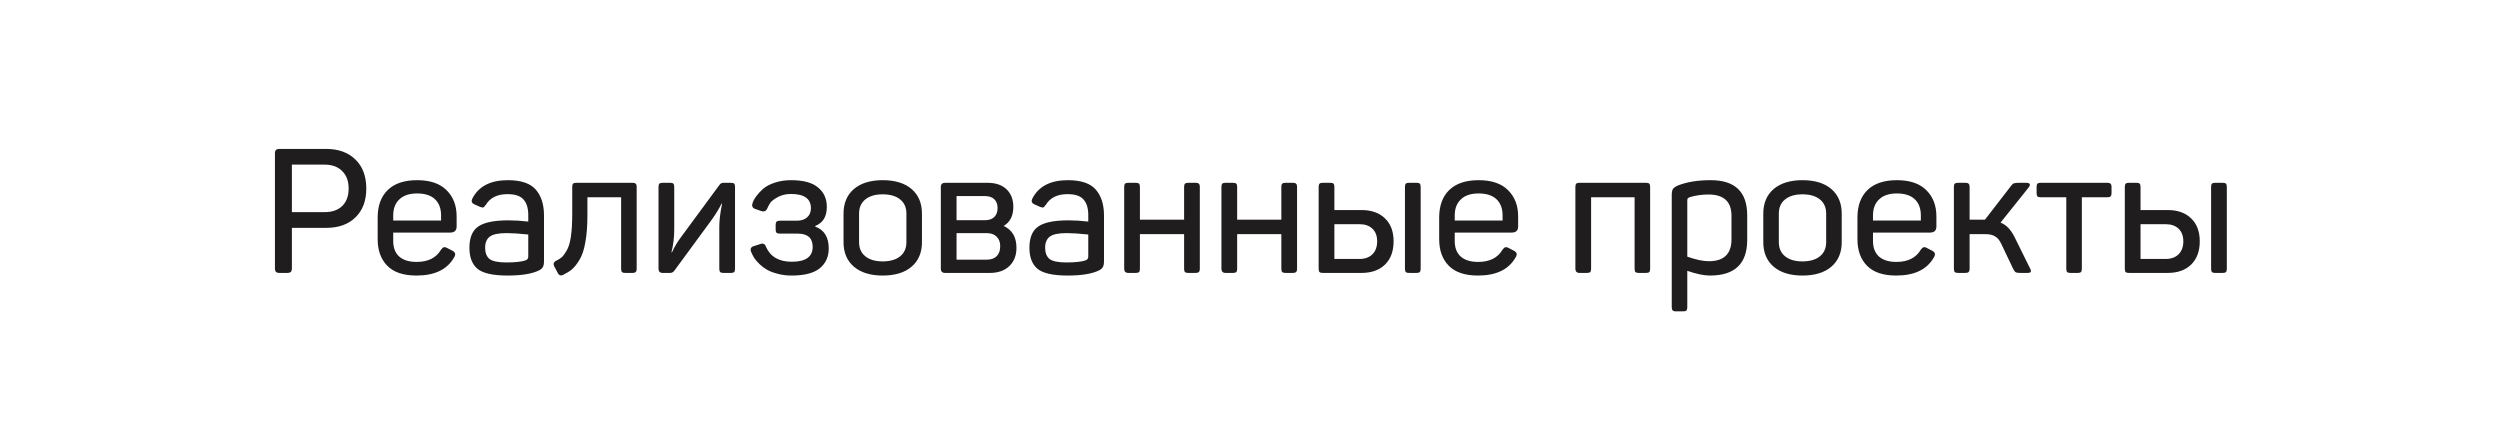 <?xml version="1.0" encoding="UTF-8"?> <svg xmlns="http://www.w3.org/2000/svg" width="229" height="40" viewBox="0 0 229 40" fill="none"><path d="M29.872 13.64C31.003 13.64 31.899 13.965 32.56 14.616C33.221 15.256 33.552 16.141 33.552 17.272C33.552 18.392 33.221 19.272 32.56 19.912C31.909 20.552 31.013 20.872 29.872 20.872H26.736V24.584C26.736 24.733 26.704 24.84 26.64 24.904C26.576 24.968 26.464 25 26.304 25H25.6C25.451 25 25.344 24.968 25.28 24.904C25.216 24.84 25.184 24.733 25.184 24.584V14.056C25.184 13.907 25.216 13.8 25.28 13.736C25.344 13.672 25.451 13.64 25.6 13.64H29.872ZM29.728 19.432C30.421 19.432 30.96 19.245 31.344 18.872C31.739 18.488 31.936 17.955 31.936 17.272C31.936 16.589 31.739 16.056 31.344 15.672C30.96 15.277 30.421 15.08 29.728 15.08H26.736V19.432H29.728ZM34.595 19.928C34.595 18.84 34.904 17.997 35.523 17.4C36.141 16.803 37.037 16.504 38.211 16.504C39.395 16.504 40.291 16.808 40.899 17.416C41.517 18.024 41.827 18.824 41.827 19.816V20.744C41.827 21.117 41.629 21.304 41.235 21.304H36.019V22.072C36.019 22.691 36.2 23.165 36.563 23.496C36.936 23.827 37.469 23.992 38.163 23.992C39.208 23.992 39.949 23.624 40.387 22.888C40.483 22.749 40.573 22.669 40.659 22.648C40.755 22.627 40.872 22.659 41.011 22.744L41.443 22.968C41.72 23.107 41.768 23.315 41.587 23.592C40.957 24.691 39.811 25.24 38.147 25.24C36.952 25.24 36.061 24.941 35.475 24.344C34.888 23.747 34.595 22.936 34.595 21.912V19.928ZM40.403 19.736C40.403 19.096 40.216 18.6 39.843 18.248C39.469 17.896 38.925 17.72 38.211 17.72C37.496 17.72 36.952 17.901 36.579 18.264C36.205 18.616 36.019 19.107 36.019 19.736V20.2H40.403V19.736ZM43.27 18.184C43.846 17.064 44.928 16.504 46.517 16.504C47.723 16.504 48.576 16.792 49.078 17.368C49.579 17.944 49.83 18.733 49.83 19.736V23.912C49.83 24.189 49.787 24.387 49.702 24.504C49.627 24.621 49.477 24.728 49.254 24.824C48.614 25.101 47.696 25.24 46.502 25.24C45.168 25.24 44.251 25.037 43.749 24.632C43.248 24.216 42.998 23.571 42.998 22.696C42.998 21.768 43.27 21.117 43.813 20.744C44.358 20.371 45.275 20.184 46.566 20.184C47.142 20.184 47.749 20.221 48.389 20.296V19.688C48.389 19.069 48.245 18.6 47.958 18.28C47.68 17.949 47.19 17.784 46.486 17.784C45.557 17.784 44.896 18.109 44.502 18.76C44.406 18.888 44.331 18.968 44.278 19C44.224 19.021 44.123 19.005 43.974 18.952L43.477 18.728C43.211 18.621 43.142 18.44 43.27 18.184ZM48.389 21.48C47.536 21.395 46.875 21.352 46.406 21.352C45.669 21.352 45.157 21.459 44.87 21.672C44.581 21.885 44.438 22.227 44.438 22.696C44.438 23.155 44.571 23.496 44.837 23.72C45.115 23.933 45.627 24.04 46.373 24.04C47.184 24.04 47.776 23.976 48.15 23.848C48.309 23.784 48.389 23.667 48.389 23.496V21.48ZM57.935 16.744C58.074 16.744 58.17 16.771 58.224 16.824C58.288 16.877 58.319 16.979 58.319 17.128V24.616C58.319 24.765 58.288 24.867 58.224 24.92C58.17 24.973 58.074 25 57.935 25H57.279C57.13 25 57.029 24.973 56.975 24.92C56.922 24.867 56.895 24.765 56.895 24.616V18.072H53.807V19.72C53.807 20.691 53.743 21.517 53.615 22.2C53.498 22.883 53.317 23.421 53.072 23.816C52.837 24.2 52.608 24.488 52.383 24.68C52.16 24.861 51.882 25.032 51.551 25.192C51.349 25.277 51.194 25.213 51.087 25L50.752 24.36C50.666 24.168 50.714 24.019 50.895 23.912C51.13 23.795 51.312 23.683 51.44 23.576C51.568 23.469 51.717 23.272 51.888 22.984C52.069 22.696 52.202 22.275 52.288 21.72C52.373 21.155 52.416 20.456 52.416 19.624V17.128C52.416 16.979 52.442 16.877 52.495 16.824C52.549 16.771 52.65 16.744 52.8 16.744H57.935ZM61.376 16.744C61.526 16.744 61.627 16.771 61.68 16.824C61.733 16.877 61.76 16.979 61.76 17.128V21.032C61.76 21.736 61.675 22.429 61.504 23.112H61.552C61.776 22.621 62.064 22.141 62.416 21.672L65.904 16.936C65.99 16.808 66.112 16.744 66.272 16.744H66.944C67.094 16.744 67.195 16.771 67.248 16.824C67.302 16.877 67.328 16.979 67.328 17.128V24.616C67.328 24.765 67.302 24.867 67.248 24.92C67.195 24.973 67.094 25 66.944 25H66.272C66.123 25 66.022 24.973 65.968 24.92C65.915 24.867 65.888 24.765 65.888 24.616V20.776C65.888 20.189 65.974 19.48 66.144 18.648H66.096C65.872 19.107 65.573 19.597 65.2 20.12L61.76 24.808C61.664 24.936 61.536 25 61.376 25H60.704C60.448 25 60.32 24.872 60.32 24.616V17.128C60.32 16.979 60.347 16.877 60.4 16.824C60.453 16.771 60.555 16.744 60.704 16.744H61.376ZM68.936 18.6C69.001 18.397 69.112 18.189 69.272 17.976C69.433 17.752 69.646 17.523 69.912 17.288C70.19 17.053 70.547 16.867 70.984 16.728C71.433 16.579 71.923 16.504 72.457 16.504C73.587 16.504 74.414 16.728 74.936 17.176C75.47 17.613 75.737 18.205 75.737 18.952C75.737 19.837 75.385 20.419 74.68 20.696V20.76C75.502 21.059 75.912 21.725 75.912 22.76C75.912 23.517 75.641 24.12 75.097 24.568C74.552 25.016 73.689 25.24 72.504 25.24C72.056 25.24 71.635 25.187 71.24 25.08C70.856 24.984 70.531 24.861 70.264 24.712C70.008 24.563 69.774 24.387 69.561 24.184C69.358 23.981 69.198 23.795 69.081 23.624C68.974 23.443 68.883 23.261 68.808 23.08C68.691 22.792 68.782 22.611 69.081 22.536L69.624 22.36C69.774 22.307 69.886 22.301 69.96 22.344C70.046 22.376 70.115 22.467 70.168 22.616C70.574 23.523 71.358 23.976 72.52 23.976C73.8 23.976 74.441 23.523 74.441 22.616C74.441 21.805 73.987 21.4 73.081 21.4H71.433C71.294 21.4 71.192 21.373 71.129 21.32C71.075 21.256 71.049 21.155 71.049 21.016V20.6C71.049 20.461 71.075 20.365 71.129 20.312C71.192 20.248 71.294 20.216 71.433 20.216H72.984C73.39 20.216 73.704 20.115 73.928 19.912C74.163 19.709 74.281 19.432 74.281 19.08C74.281 18.205 73.672 17.768 72.457 17.768C72.008 17.768 71.614 17.859 71.272 18.04C70.931 18.221 70.697 18.397 70.569 18.568C70.451 18.739 70.361 18.904 70.296 19.064C70.19 19.331 70.003 19.421 69.737 19.336L69.192 19.144C68.926 19.059 68.841 18.877 68.936 18.6ZM77.267 19.576C77.267 18.616 77.582 17.864 78.211 17.32C78.851 16.776 79.731 16.504 80.851 16.504C81.993 16.504 82.878 16.776 83.507 17.32C84.137 17.864 84.451 18.616 84.451 19.576V22.184C84.451 23.133 84.137 23.88 83.507 24.424C82.878 24.968 81.993 25.24 80.851 25.24C79.731 25.24 78.851 24.968 78.211 24.424C77.582 23.88 77.267 23.133 77.267 22.184V19.576ZM83.027 19.56C83.027 19.005 82.835 18.573 82.451 18.264C82.067 17.955 81.534 17.8 80.851 17.8C80.179 17.8 79.651 17.955 79.267 18.264C78.883 18.573 78.691 19.005 78.691 19.56V22.184C78.691 22.739 78.883 23.171 79.267 23.48C79.651 23.789 80.179 23.944 80.851 23.944C81.534 23.944 82.067 23.789 82.451 23.48C82.835 23.171 83.027 22.739 83.027 22.184V19.56ZM92.82 18.952C92.82 19.763 92.526 20.344 91.939 20.696C92.718 21.059 93.108 21.725 93.108 22.696C93.108 23.4 92.889 23.96 92.451 24.376C92.014 24.792 91.422 25 90.675 25H86.579C86.313 25 86.18 24.872 86.18 24.616V17.128C86.18 16.872 86.313 16.744 86.579 16.744H90.451C91.198 16.744 91.779 16.941 92.195 17.336C92.612 17.731 92.82 18.269 92.82 18.952ZM90.26 20.168C90.601 20.168 90.873 20.072 91.076 19.88C91.278 19.677 91.379 19.405 91.379 19.064C91.379 18.712 91.278 18.44 91.076 18.248C90.873 18.056 90.585 17.96 90.212 17.96H87.62V20.168H90.26ZM90.388 23.784C90.782 23.784 91.086 23.677 91.299 23.464C91.513 23.24 91.62 22.936 91.62 22.552C91.62 22.179 91.507 21.885 91.284 21.672C91.07 21.459 90.766 21.352 90.371 21.352H87.62V23.784H90.388ZM94.566 18.184C95.142 17.064 96.225 16.504 97.814 16.504C99.02 16.504 99.873 16.792 100.374 17.368C100.876 17.944 101.126 18.733 101.126 19.736V23.912C101.126 24.189 101.084 24.387 100.998 24.504C100.924 24.621 100.774 24.728 100.55 24.824C99.91 25.101 98.993 25.24 97.798 25.24C96.465 25.24 95.548 25.037 95.046 24.632C94.545 24.216 94.294 23.571 94.294 22.696C94.294 21.768 94.566 21.117 95.11 20.744C95.654 20.371 96.572 20.184 97.862 20.184C98.438 20.184 99.046 20.221 99.686 20.296V19.688C99.686 19.069 99.542 18.6 99.254 18.28C98.977 17.949 98.486 17.784 97.782 17.784C96.854 17.784 96.193 18.109 95.798 18.76C95.702 18.888 95.628 18.968 95.574 19C95.521 19.021 95.42 19.005 95.27 18.952L94.774 18.728C94.508 18.621 94.438 18.44 94.566 18.184ZM99.686 21.48C98.833 21.395 98.172 21.352 97.702 21.352C96.966 21.352 96.454 21.459 96.166 21.672C95.878 21.885 95.734 22.227 95.734 22.696C95.734 23.155 95.868 23.496 96.134 23.72C96.412 23.933 96.924 24.04 97.67 24.04C98.481 24.04 99.073 23.976 99.446 23.848C99.606 23.784 99.686 23.667 99.686 23.496V21.48ZM109.52 16.744C109.659 16.744 109.755 16.771 109.808 16.824C109.872 16.877 109.904 16.979 109.904 17.128V24.616C109.904 24.765 109.872 24.867 109.808 24.92C109.755 24.973 109.659 25 109.52 25H108.848C108.71 25 108.608 24.973 108.544 24.92C108.491 24.867 108.464 24.765 108.464 24.616V21.448H104.416V24.616C104.416 24.765 104.39 24.867 104.336 24.92C104.283 24.973 104.182 25 104.032 25H103.36C103.104 25 102.976 24.872 102.976 24.616V17.128C102.976 16.979 103.003 16.877 103.056 16.824C103.11 16.771 103.211 16.744 103.36 16.744H104.032C104.182 16.744 104.283 16.771 104.336 16.824C104.39 16.877 104.416 16.979 104.416 17.128V20.12H108.464V17.128C108.464 16.979 108.491 16.877 108.544 16.824C108.608 16.771 108.71 16.744 108.848 16.744H109.52ZM118.427 16.744C118.565 16.744 118.661 16.771 118.715 16.824C118.779 16.877 118.811 16.979 118.811 17.128V24.616C118.811 24.765 118.779 24.867 118.715 24.92C118.661 24.973 118.565 25 118.427 25H117.755C117.616 25 117.515 24.973 117.451 24.92C117.397 24.867 117.371 24.765 117.371 24.616V21.448H113.323V24.616C113.323 24.765 113.296 24.867 113.243 24.92C113.189 24.973 113.088 25 112.939 25H112.267C112.011 25 111.883 24.872 111.883 24.616V17.128C111.883 16.979 111.909 16.877 111.963 16.824C112.016 16.771 112.117 16.744 112.267 16.744H112.939C113.088 16.744 113.189 16.771 113.243 16.824C113.296 16.877 113.323 16.979 113.323 17.128V20.12H117.371V17.128C117.371 16.979 117.397 16.877 117.451 16.824C117.515 16.771 117.616 16.744 117.755 16.744H118.427ZM124.709 19.24C125.626 19.24 126.346 19.496 126.869 20.008C127.392 20.509 127.653 21.208 127.653 22.104C127.653 23.011 127.392 23.72 126.869 24.232C126.346 24.744 125.626 25 124.709 25H121.173C121.024 25 120.922 24.973 120.869 24.92C120.816 24.867 120.789 24.765 120.789 24.616V17.128C120.789 16.979 120.816 16.877 120.869 16.824C120.922 16.771 121.024 16.744 121.173 16.744H121.845C121.994 16.744 122.096 16.771 122.149 16.824C122.202 16.877 122.229 16.979 122.229 17.128V19.24H124.709ZM129.749 16.744C129.898 16.744 130 16.771 130.053 16.824C130.106 16.877 130.133 16.979 130.133 17.128V24.616C130.133 24.765 130.106 24.867 130.053 24.92C130 24.973 129.898 25 129.749 25H129.077C128.928 25 128.826 24.973 128.773 24.92C128.72 24.867 128.693 24.765 128.693 24.616V17.128C128.693 16.979 128.72 16.877 128.773 16.824C128.826 16.771 128.928 16.744 129.077 16.744H129.749ZM124.533 23.72C125.034 23.72 125.429 23.576 125.717 23.288C126.005 23 126.149 22.605 126.149 22.104C126.149 21.613 126.005 21.229 125.717 20.952C125.429 20.675 125.034 20.536 124.533 20.536H122.229V23.72H124.533ZM131.829 19.928C131.829 18.84 132.138 17.997 132.757 17.4C133.376 16.803 134.272 16.504 135.445 16.504C136.629 16.504 137.525 16.808 138.133 17.416C138.752 18.024 139.061 18.824 139.061 19.816V20.744C139.061 21.117 138.864 21.304 138.469 21.304H133.253V22.072C133.253 22.691 133.434 23.165 133.797 23.496C134.17 23.827 134.704 23.992 135.397 23.992C136.442 23.992 137.184 23.624 137.621 22.888C137.717 22.749 137.808 22.669 137.893 22.648C137.989 22.627 138.106 22.659 138.245 22.744L138.677 22.968C138.954 23.107 139.002 23.315 138.821 23.592C138.192 24.691 137.045 25.24 135.381 25.24C134.186 25.24 133.296 24.941 132.709 24.344C132.122 23.747 131.829 22.936 131.829 21.912V19.928ZM137.637 19.736C137.637 19.096 137.45 18.6 137.077 18.248C136.704 17.896 136.16 17.72 135.445 17.72C134.73 17.72 134.186 17.901 133.813 18.264C133.44 18.616 133.253 19.107 133.253 19.736V20.2H137.637V19.736ZM150.769 16.744C150.918 16.744 151.019 16.771 151.073 16.824C151.126 16.877 151.153 16.979 151.153 17.128V24.616C151.153 24.765 151.126 24.867 151.073 24.92C151.019 24.973 150.918 25 150.769 25H150.113C149.974 25 149.873 24.973 149.809 24.92C149.755 24.867 149.729 24.765 149.729 24.616V18.072H145.745V24.616C145.745 24.765 145.718 24.867 145.664 24.92C145.611 24.973 145.51 25 145.361 25H144.689C144.433 25 144.305 24.872 144.305 24.616V17.128C144.305 16.979 144.331 16.877 144.385 16.824C144.438 16.771 144.539 16.744 144.689 16.744H150.769ZM153.756 16.968C154.556 16.659 155.538 16.504 156.7 16.504C158.93 16.504 160.044 17.576 160.044 19.72V21.976C160.044 24.152 158.908 25.24 156.636 25.24C156.082 25.24 155.388 25.096 154.556 24.808V28.136C154.556 28.285 154.53 28.387 154.476 28.44C154.423 28.493 154.322 28.52 154.172 28.52H153.5C153.362 28.52 153.266 28.488 153.212 28.424C153.159 28.371 153.132 28.275 153.132 28.136V17.88C153.132 17.613 153.17 17.421 153.244 17.304C153.33 17.187 153.5 17.075 153.756 16.968ZM158.604 19.768C158.604 18.467 157.9 17.816 156.492 17.816C155.906 17.816 155.34 17.896 154.796 18.056C154.69 18.099 154.62 18.141 154.588 18.184C154.567 18.227 154.556 18.296 154.556 18.392V23.512C155.356 23.789 156.012 23.928 156.524 23.928C157.911 23.928 158.604 23.261 158.604 21.928V19.768ZM161.517 19.576C161.517 18.616 161.832 17.864 162.461 17.32C163.101 16.776 163.981 16.504 165.101 16.504C166.243 16.504 167.128 16.776 167.757 17.32C168.387 17.864 168.701 18.616 168.701 19.576V22.184C168.701 23.133 168.387 23.88 167.757 24.424C167.128 24.968 166.243 25.24 165.101 25.24C163.981 25.24 163.101 24.968 162.461 24.424C161.832 23.88 161.517 23.133 161.517 22.184V19.576ZM167.277 19.56C167.277 19.005 167.085 18.573 166.701 18.264C166.317 17.955 165.784 17.8 165.101 17.8C164.429 17.8 163.901 17.955 163.517 18.264C163.133 18.573 162.941 19.005 162.941 19.56V22.184C162.941 22.739 163.133 23.171 163.517 23.48C163.901 23.789 164.429 23.944 165.101 23.944C165.784 23.944 166.317 23.789 166.701 23.48C167.085 23.171 167.277 22.739 167.277 22.184V19.56ZM170.142 19.928C170.142 18.84 170.451 17.997 171.07 17.4C171.688 16.803 172.584 16.504 173.758 16.504C174.942 16.504 175.838 16.808 176.446 17.416C177.064 18.024 177.374 18.824 177.374 19.816V20.744C177.374 21.117 177.176 21.304 176.782 21.304H171.566V22.072C171.566 22.691 171.747 23.165 172.11 23.496C172.483 23.827 173.016 23.992 173.71 23.992C174.755 23.992 175.496 23.624 175.934 22.888C176.03 22.749 176.12 22.669 176.206 22.648C176.302 22.627 176.419 22.659 176.558 22.744L176.99 22.968C177.267 23.107 177.315 23.315 177.134 23.592C176.504 24.691 175.358 25.24 173.694 25.24C172.499 25.24 171.608 24.941 171.022 24.344C170.435 23.747 170.142 22.936 170.142 21.912V19.928ZM175.95 19.736C175.95 19.096 175.763 18.6 175.39 18.248C175.016 17.896 174.472 17.72 173.758 17.72C173.043 17.72 172.499 17.901 172.126 18.264C171.752 18.616 171.566 19.107 171.566 19.736V20.2H175.95V19.736ZM185.936 24.552C186.032 24.712 186.059 24.829 186.016 24.904C185.984 24.968 185.878 25 185.696 25H185.072C184.859 25 184.715 24.979 184.64 24.936C184.566 24.893 184.491 24.797 184.416 24.648L183.312 22.328C183.163 22.008 182.976 21.784 182.752 21.656C182.539 21.517 182.246 21.448 181.872 21.448H180.416V24.6C180.416 24.749 180.384 24.856 180.32 24.92C180.267 24.973 180.166 25 180.016 25H179.376C179.227 25 179.12 24.973 179.056 24.92C179.003 24.856 178.976 24.749 178.976 24.6V17.128C178.976 16.979 179.003 16.877 179.056 16.824C179.12 16.771 179.227 16.744 179.376 16.744H180.016C180.166 16.744 180.267 16.771 180.32 16.824C180.384 16.877 180.416 16.979 180.416 17.128V20.12H181.68H181.824L184.208 17.032C184.304 16.893 184.395 16.813 184.48 16.792C184.566 16.76 184.726 16.744 184.96 16.744H185.568C185.963 16.744 186.043 16.893 185.808 17.192L183.248 20.392C183.76 20.584 184.187 21.021 184.528 21.704L185.936 24.552ZM193.032 16.744C193.171 16.744 193.267 16.771 193.32 16.824C193.384 16.877 193.416 16.979 193.416 17.128V17.688C193.416 17.827 193.384 17.928 193.32 17.992C193.267 18.045 193.171 18.072 193.032 18.072H190.696V24.616C190.696 24.765 190.669 24.867 190.616 24.92C190.563 24.973 190.467 25 190.328 25H189.656C189.507 25 189.405 24.973 189.352 24.92C189.299 24.867 189.272 24.765 189.272 24.616V18.072H186.936C186.787 18.072 186.685 18.045 186.632 17.992C186.579 17.928 186.552 17.827 186.552 17.688V17.128C186.552 16.979 186.579 16.877 186.632 16.824C186.685 16.771 186.787 16.744 186.936 16.744H193.032ZM198.553 19.24C199.47 19.24 200.19 19.496 200.713 20.008C201.235 20.509 201.497 21.208 201.497 22.104C201.497 23.011 201.235 23.72 200.713 24.232C200.19 24.744 199.47 25 198.553 25H195.017C194.867 25 194.766 24.973 194.713 24.92C194.659 24.867 194.633 24.765 194.633 24.616V17.128C194.633 16.979 194.659 16.877 194.713 16.824C194.766 16.771 194.867 16.744 195.017 16.744H195.689C195.838 16.744 195.939 16.771 195.993 16.824C196.046 16.877 196.073 16.979 196.073 17.128V19.24H198.553ZM203.593 16.744C203.742 16.744 203.843 16.771 203.897 16.824C203.95 16.877 203.977 16.979 203.977 17.128V24.616C203.977 24.765 203.95 24.867 203.897 24.92C203.843 24.973 203.742 25 203.593 25H202.921C202.771 25 202.67 24.973 202.617 24.92C202.563 24.867 202.537 24.765 202.537 24.616V17.128C202.537 16.979 202.563 16.877 202.617 16.824C202.67 16.771 202.771 16.744 202.921 16.744H203.593ZM198.377 23.72C198.878 23.72 199.273 23.576 199.561 23.288C199.849 23 199.993 22.605 199.993 22.104C199.993 21.613 199.849 21.229 199.561 20.952C199.273 20.675 198.878 20.536 198.377 20.536H196.073V23.72H198.377Z" fill="#1F1D1D"></path></svg> 